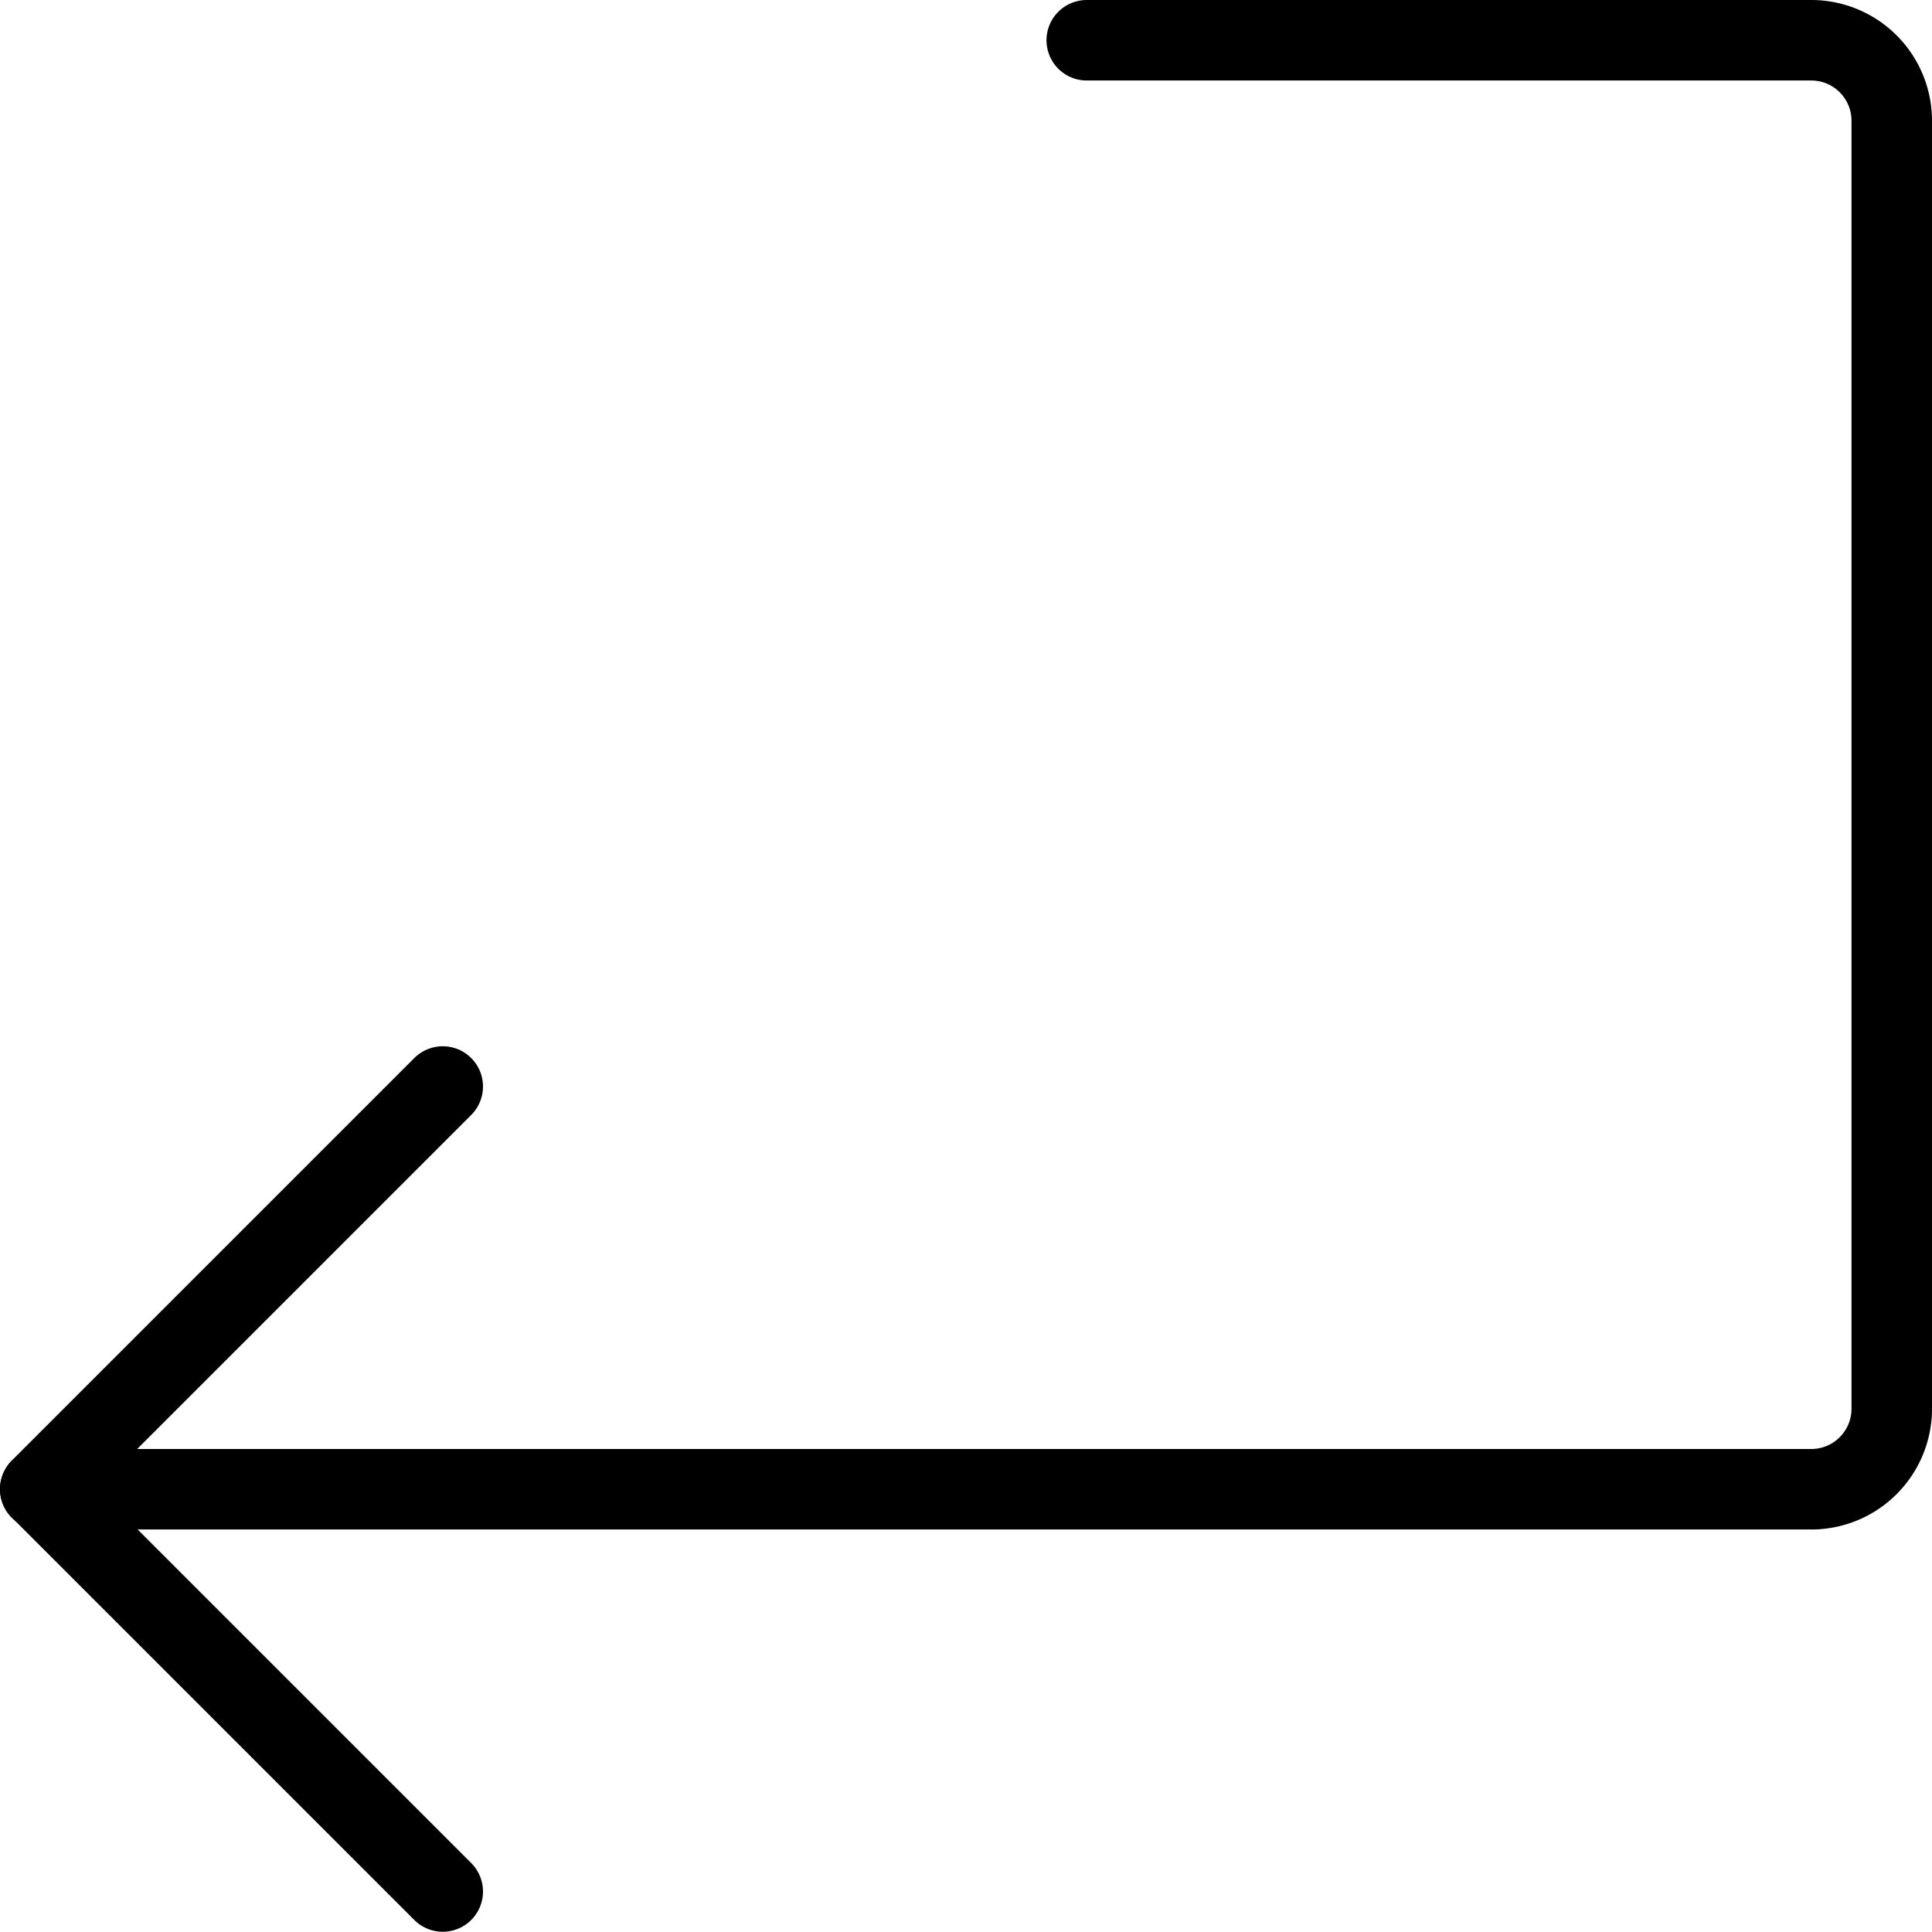 <svg viewBox="0 0 24 24" xmlns="http://www.w3.org/2000/svg"><g transform="matrix(1,0,0,1,0,0)"><path d="M.5,18.5h22a1,1,0,0,0,1-1V1.5a1,1,0,0,0-1-1h-9" fill="none" stroke="#000000" stroke-linecap="round" stroke-linejoin="round"></path><path d="M5.5 23.497L0.5 18.497 5.5 13.497" fill="none" stroke="#000000" stroke-linecap="round" stroke-linejoin="round"></path></g></svg>